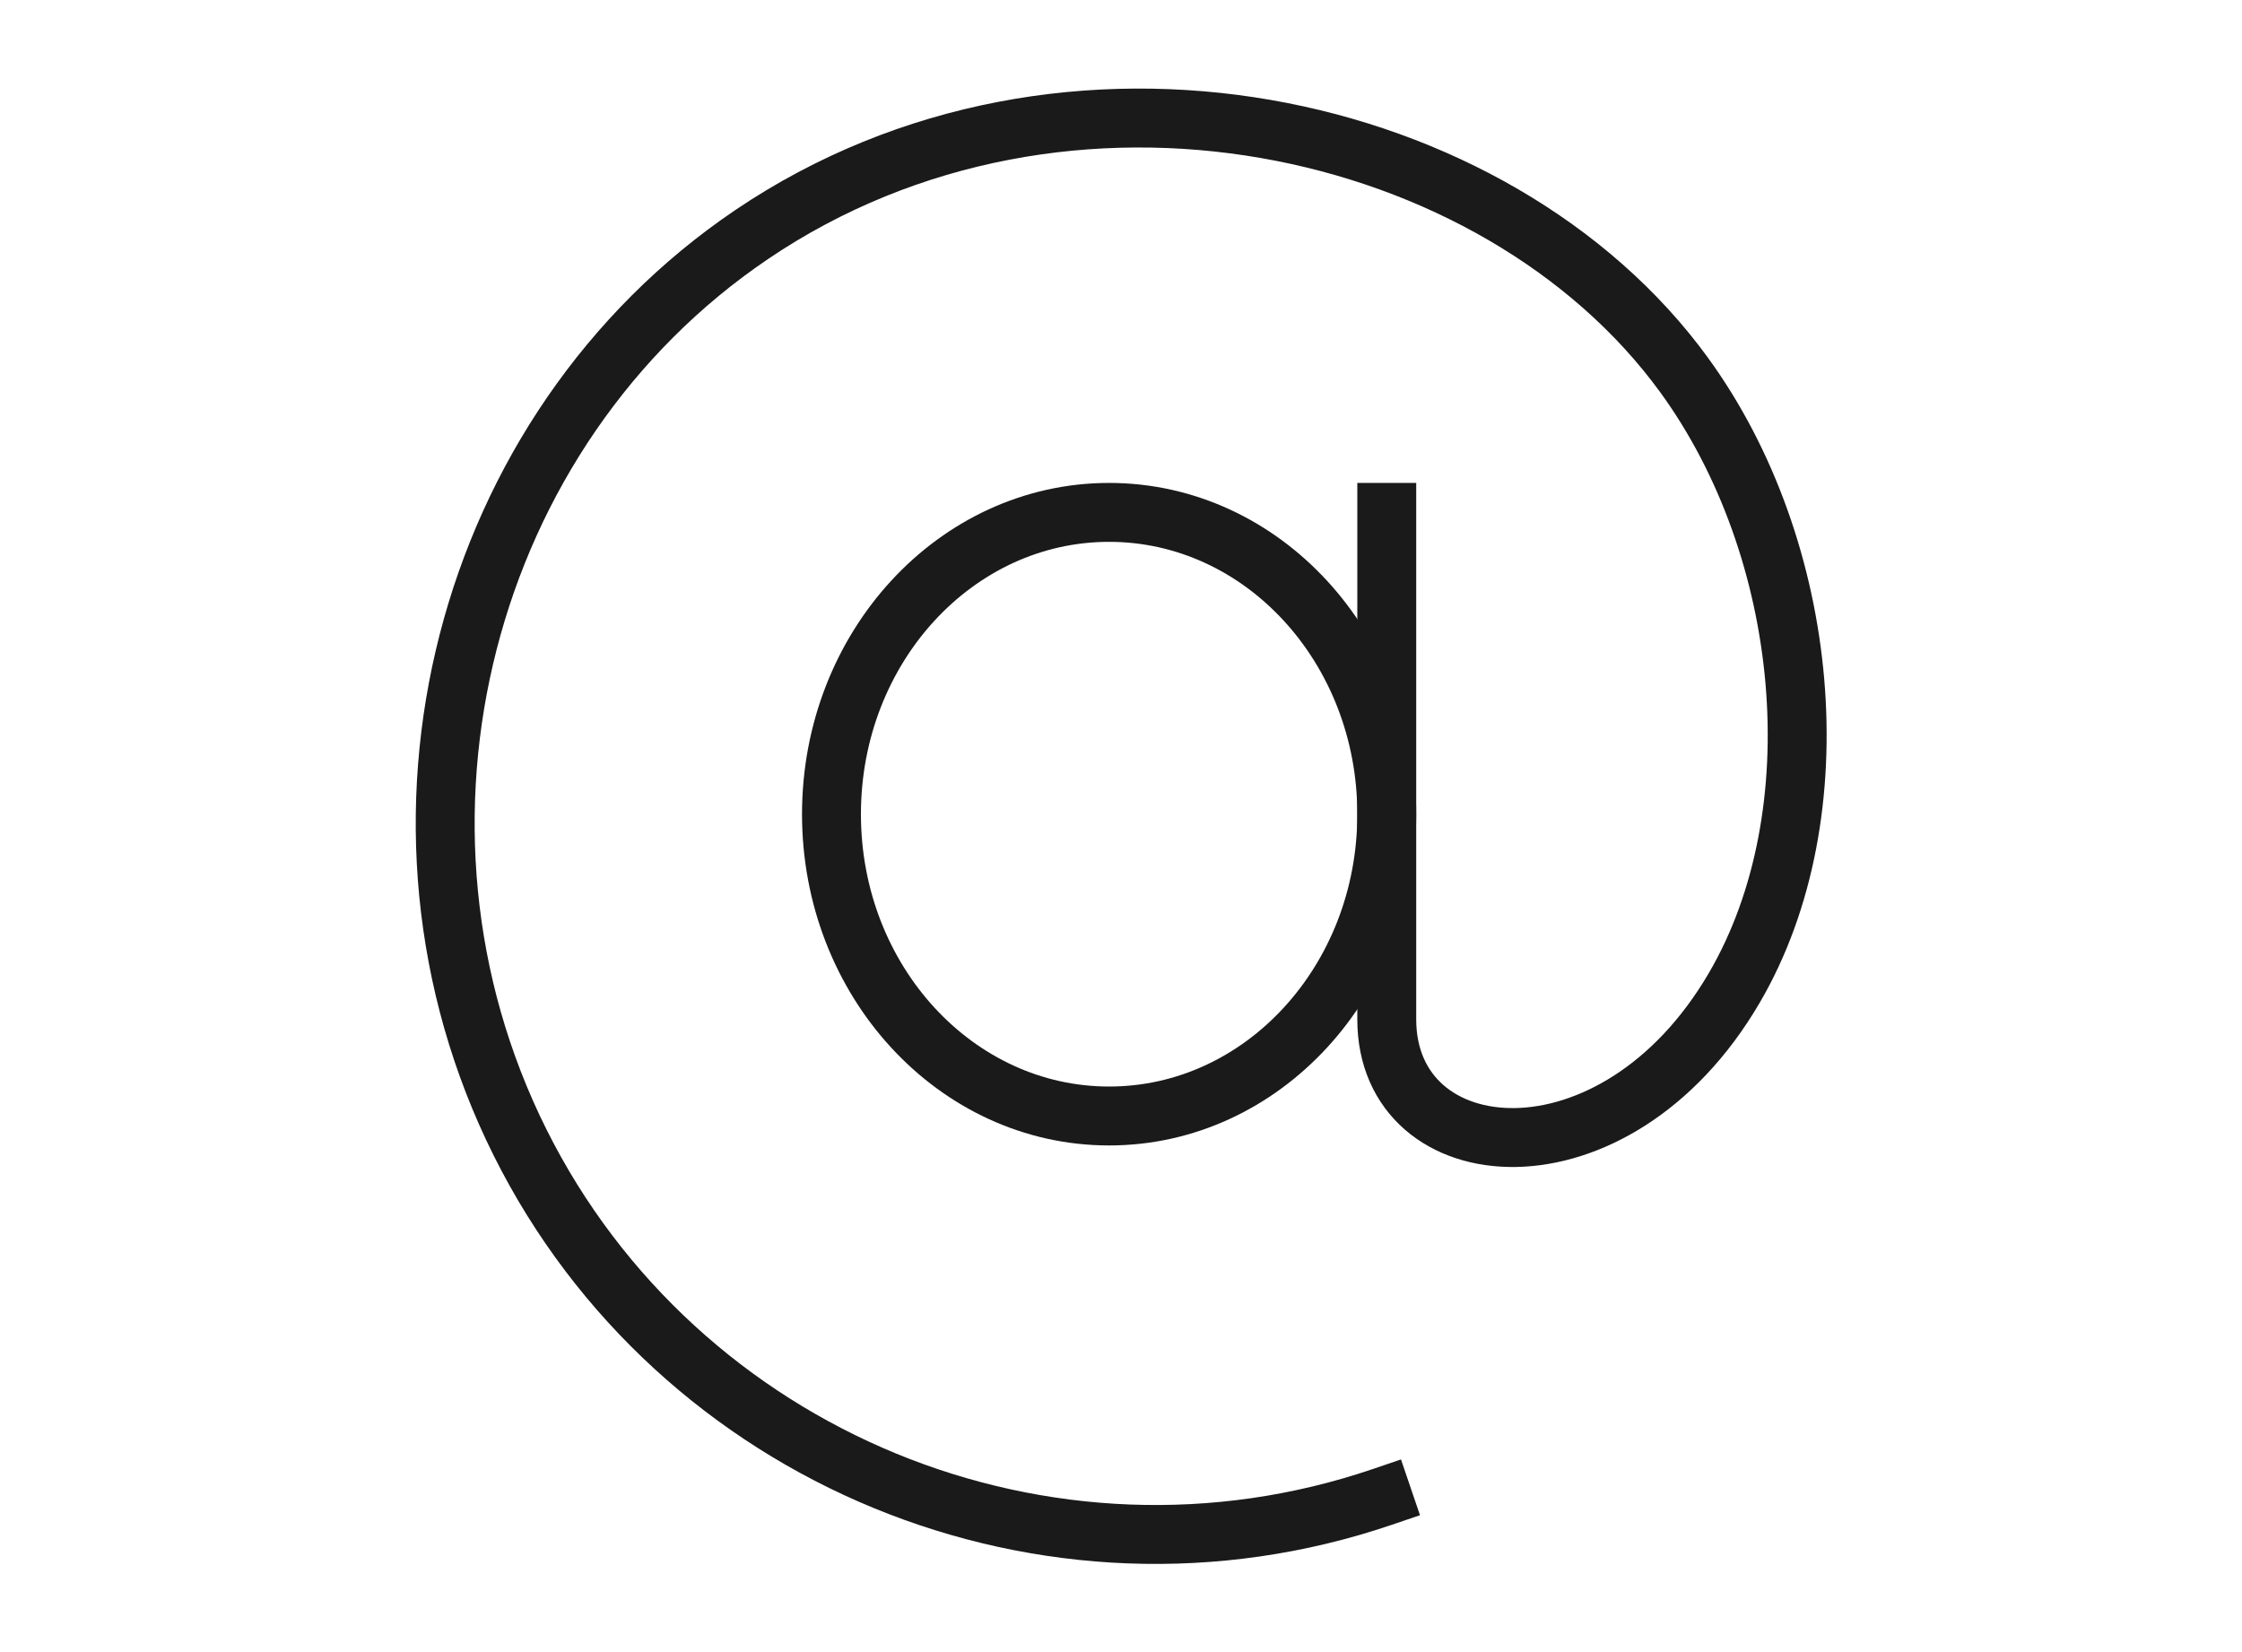 <svg style="fill-rule:evenodd;clip-rule:evenodd;stroke-linecap:square;" xml:space="preserve" xmlns:xlink="http://www.w3.org/1999/xlink" xmlns="http://www.w3.org/2000/svg" version="1.1" viewBox="0 0 95 70" height="100%" width="100%">
    <g transform="matrix(1.023,0,0,1.023,14.772,2.273)">
        <g id="Quote">
            <g>
                <ellipse style="fill:none;stroke:rgb(26,26,26);stroke-width:2.44px;" ry="12.5" rx="11.5" cy="31.5" cx="31.5"></ellipse>
                <path style="fill:none;fill-rule:nonzero;stroke:rgb(26,26,26);stroke-width:2.44px;" d="M43,19L43,40C43,46.288 52.428,47.193 57.395,38.692C61.604,31.498 60.572,20.528 55.314,13.307C47.578,2.678 29.692,-1.295 16.699,7.489C4.759,15.563 0.507,31.898 7.104,45.102C13.633,58.168 28.956,64.498 42.828,59.773"></path>
            </g>
        </g>
    </g>
</svg>
